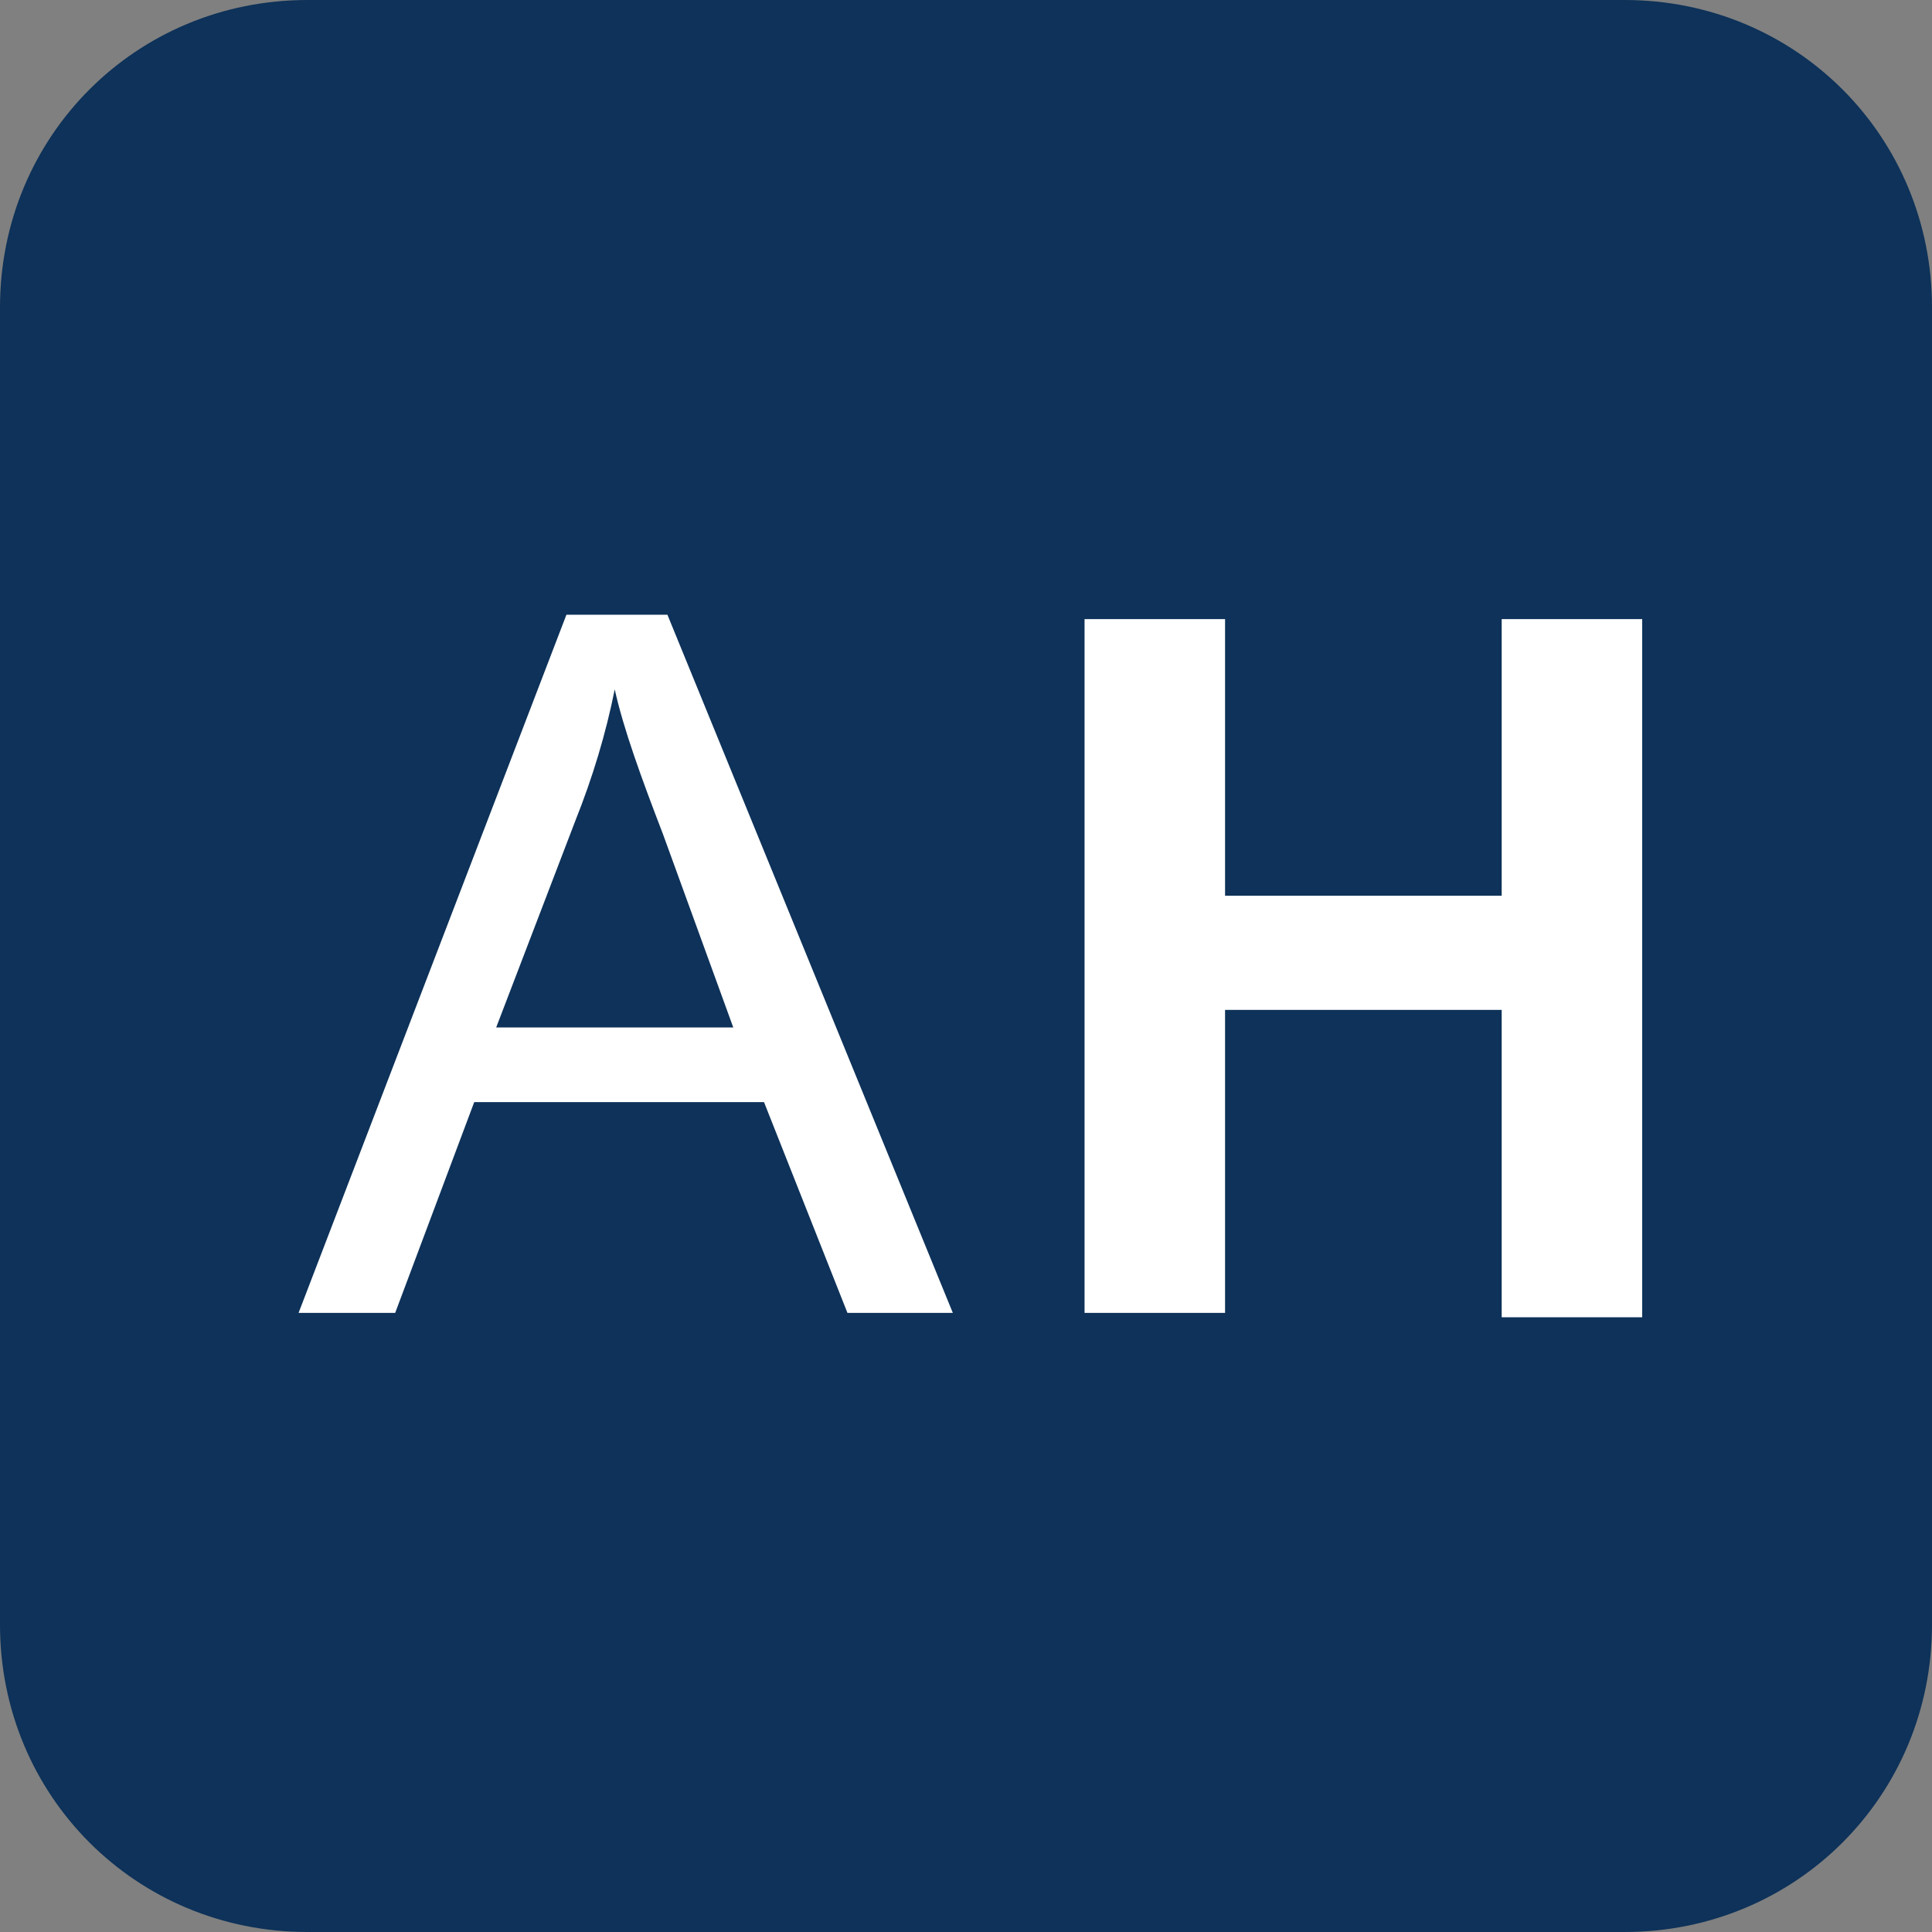 <?xml version="1.0" encoding="utf-8"?>
<!-- Generator: Adobe Illustrator 27.8.0, SVG Export Plug-In . SVG Version: 6.00 Build 0)  -->
<svg version="1.1" id="Layer_2_00000034047643364005844560000008257602012561497220_"
	 xmlns="http://www.w3.org/2000/svg" xmlns:xlink="http://www.w3.org/1999/xlink" x="0px" y="0px" viewBox="0 0 44 44"
	 style="enable-background:new 0 0 44 44;" xml:space="preserve">
<rect x="0" y="0" width="44" height="44" fill="#808080" stroke="none"/>
<style type="text/css">
	.st0{fill:#0E3259;}
	.st1{enable-background:new    ;}
	.st2{fill:#FFFFFF;}
</style>
<g id="Layer_1-2">
	<g>
		<path class="st0" d="M7,0h30c3.9,0,7,3.1,7,7v30c0,3.9-3.1,7-7,7H7c-3.9,0-7-3.1-7-7V7C0,3.1,3.1,0,7,0z"/>
		<g class="st1">
			<path class="st2" d="M6.8,29.9l6.1-15.9h2.3l6.5,15.9h-2.4l-1.9-4.8h-6.6L9,29.9H6.8z M11.3,23.4h5.4L15.1,19
				c-0.5-1.3-0.9-2.4-1.1-3.3c-0.2,1-0.5,2-0.9,3L11.3,23.4z"/>
		</g>
		<g class="st1">
			<path class="st2" d="M24.7,29.9V14.1h3.2v6.3h6.3v-6.3h3.2v15.9h-3.2V23h-6.3v6.9H24.7z"/>
		</g>
	</g>
</g>
</svg>
